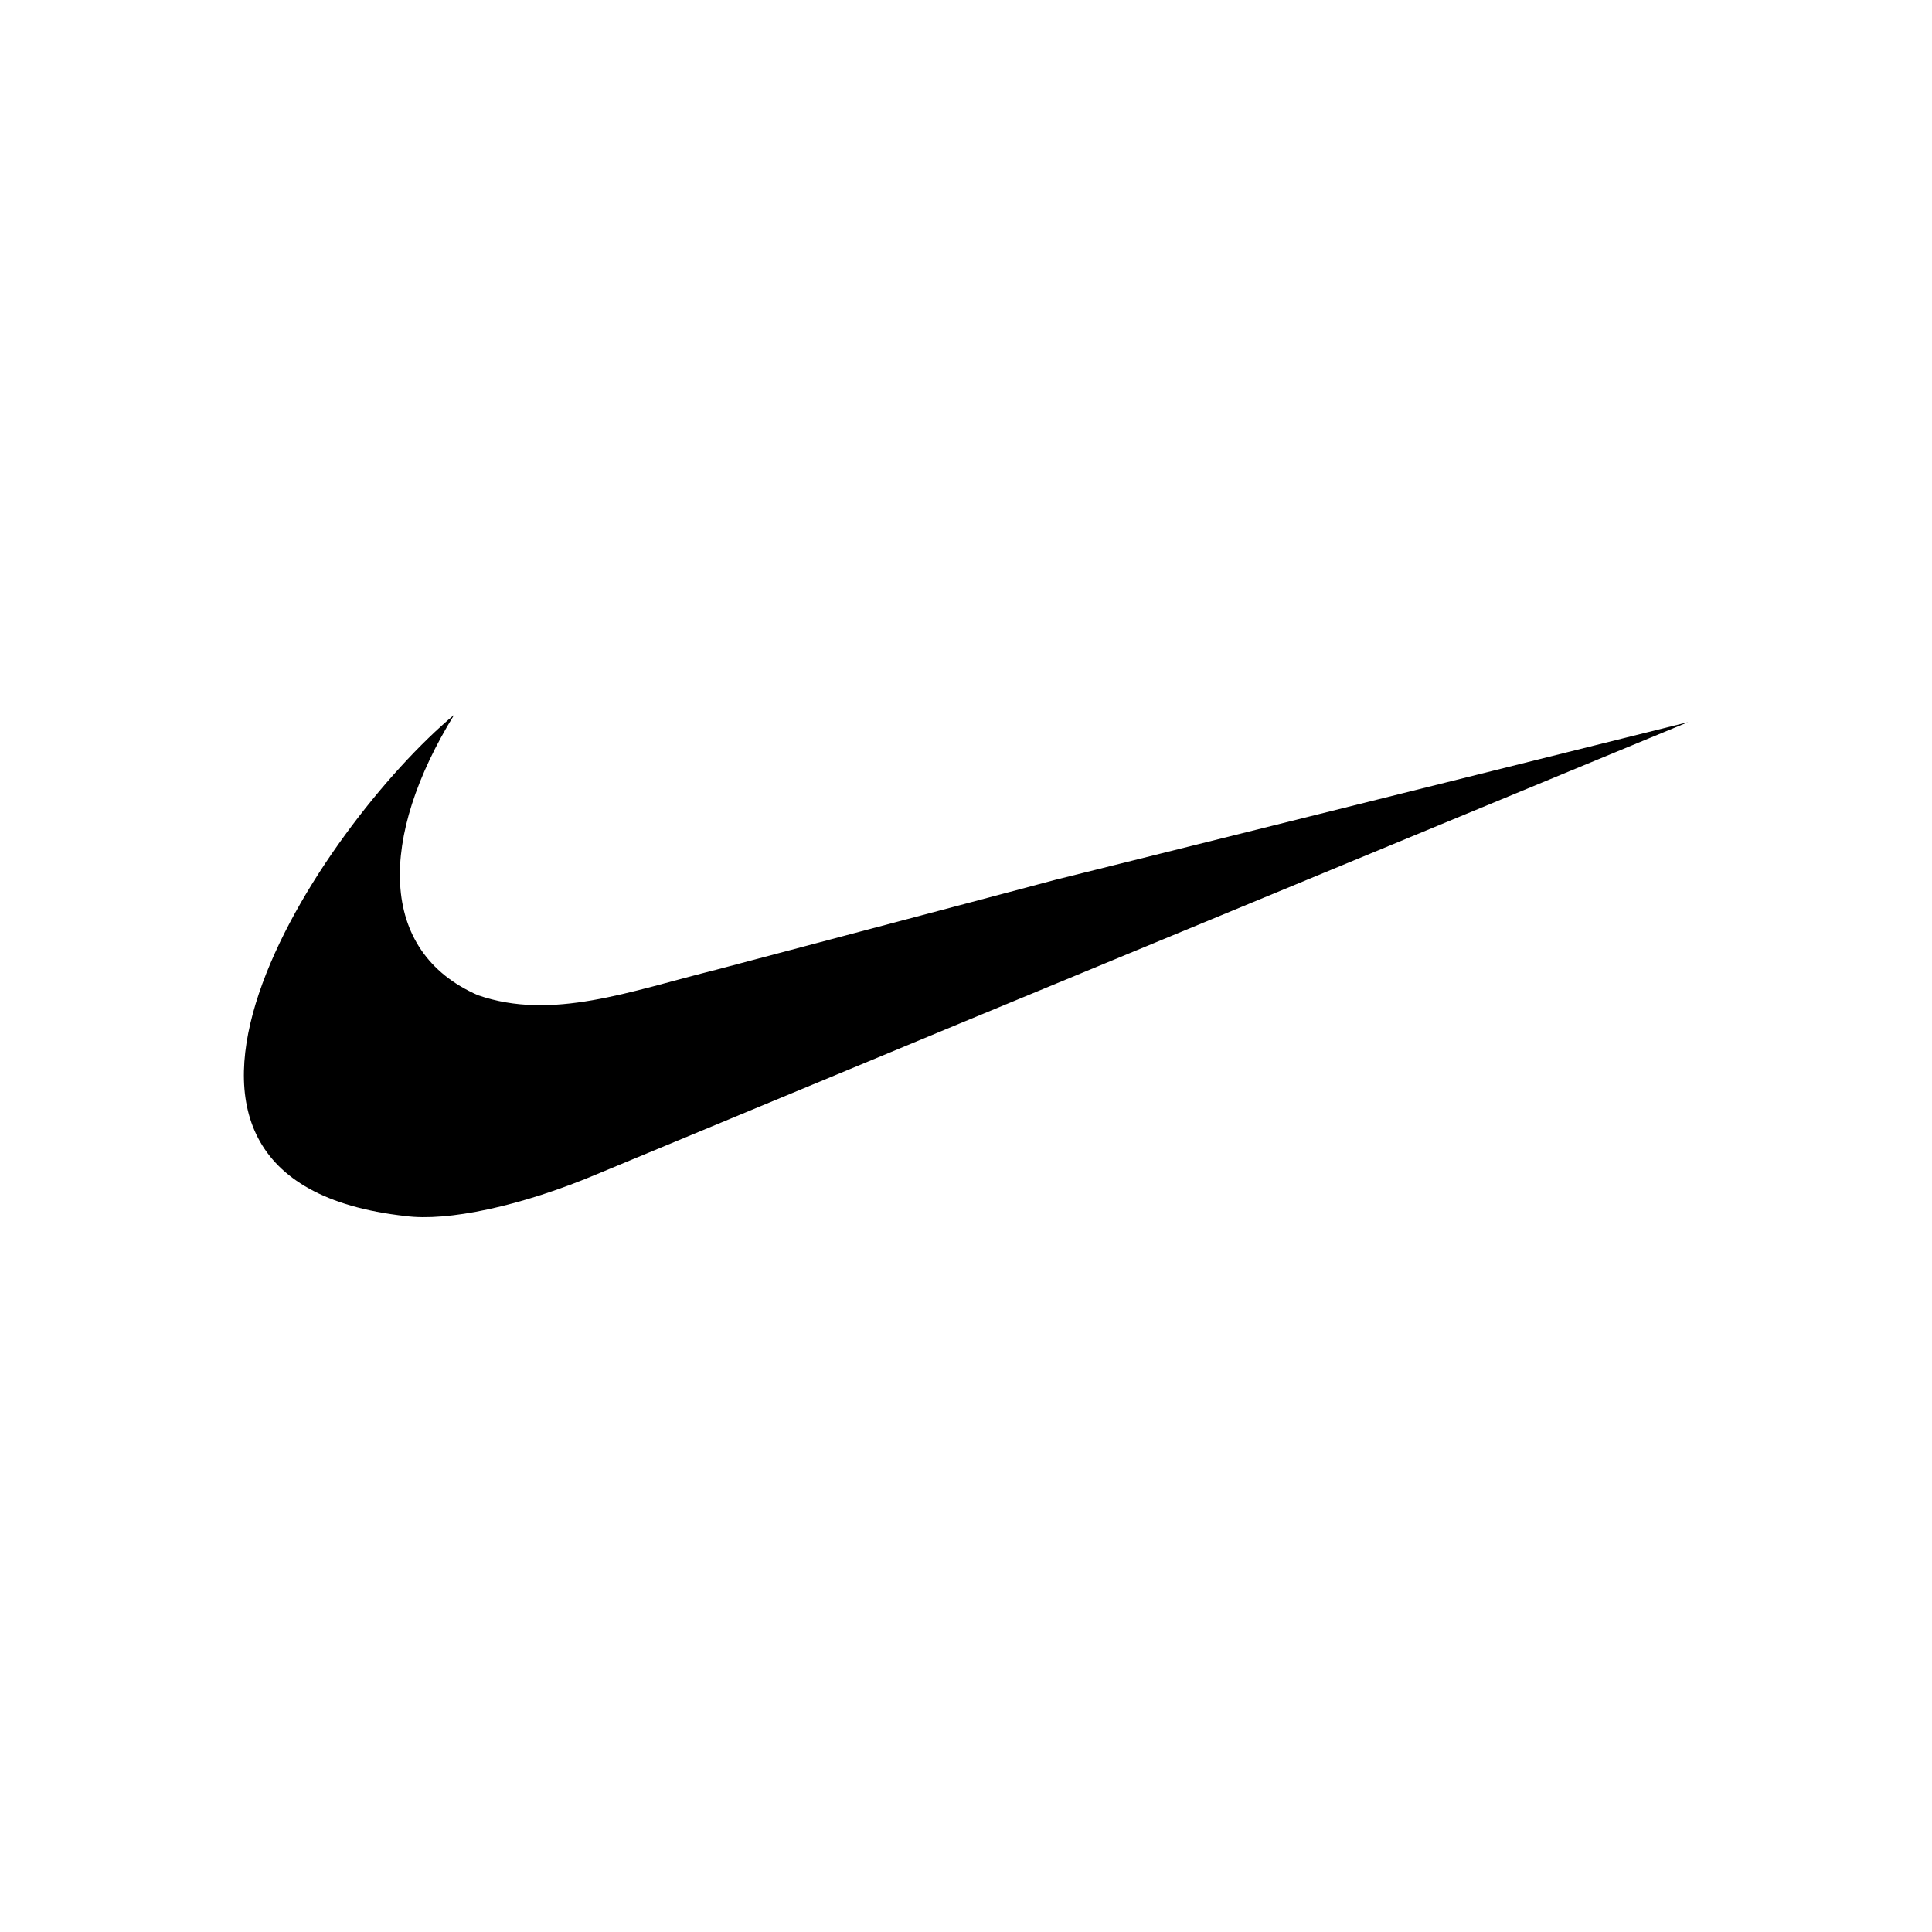 <svg xmlns="http://www.w3.org/2000/svg" width="700" height="700" viewBox="0 0 700 700" version="1.1" id="svg4" style="fill:none">
  <defs id="defs8"></defs>
  
  <path d="m 382.448,318.758 -32.507,8.636 -90.196,23.891 c -31.853,7.974 -59.716,18.596 -86.565,9.298 -36.497,-15.949 -35.843,-57.444 -8.634,-101.586 -48.106,40.171 -134.672,168.627 -17.594,181.598 14.913,1.985 41.468,-3.309 70.312,-15.586 l 132.677,-55.095 261.69,-108.27 z" id="path2" style="fill:#000000;stroke-width:8.531"></path>
</svg>
